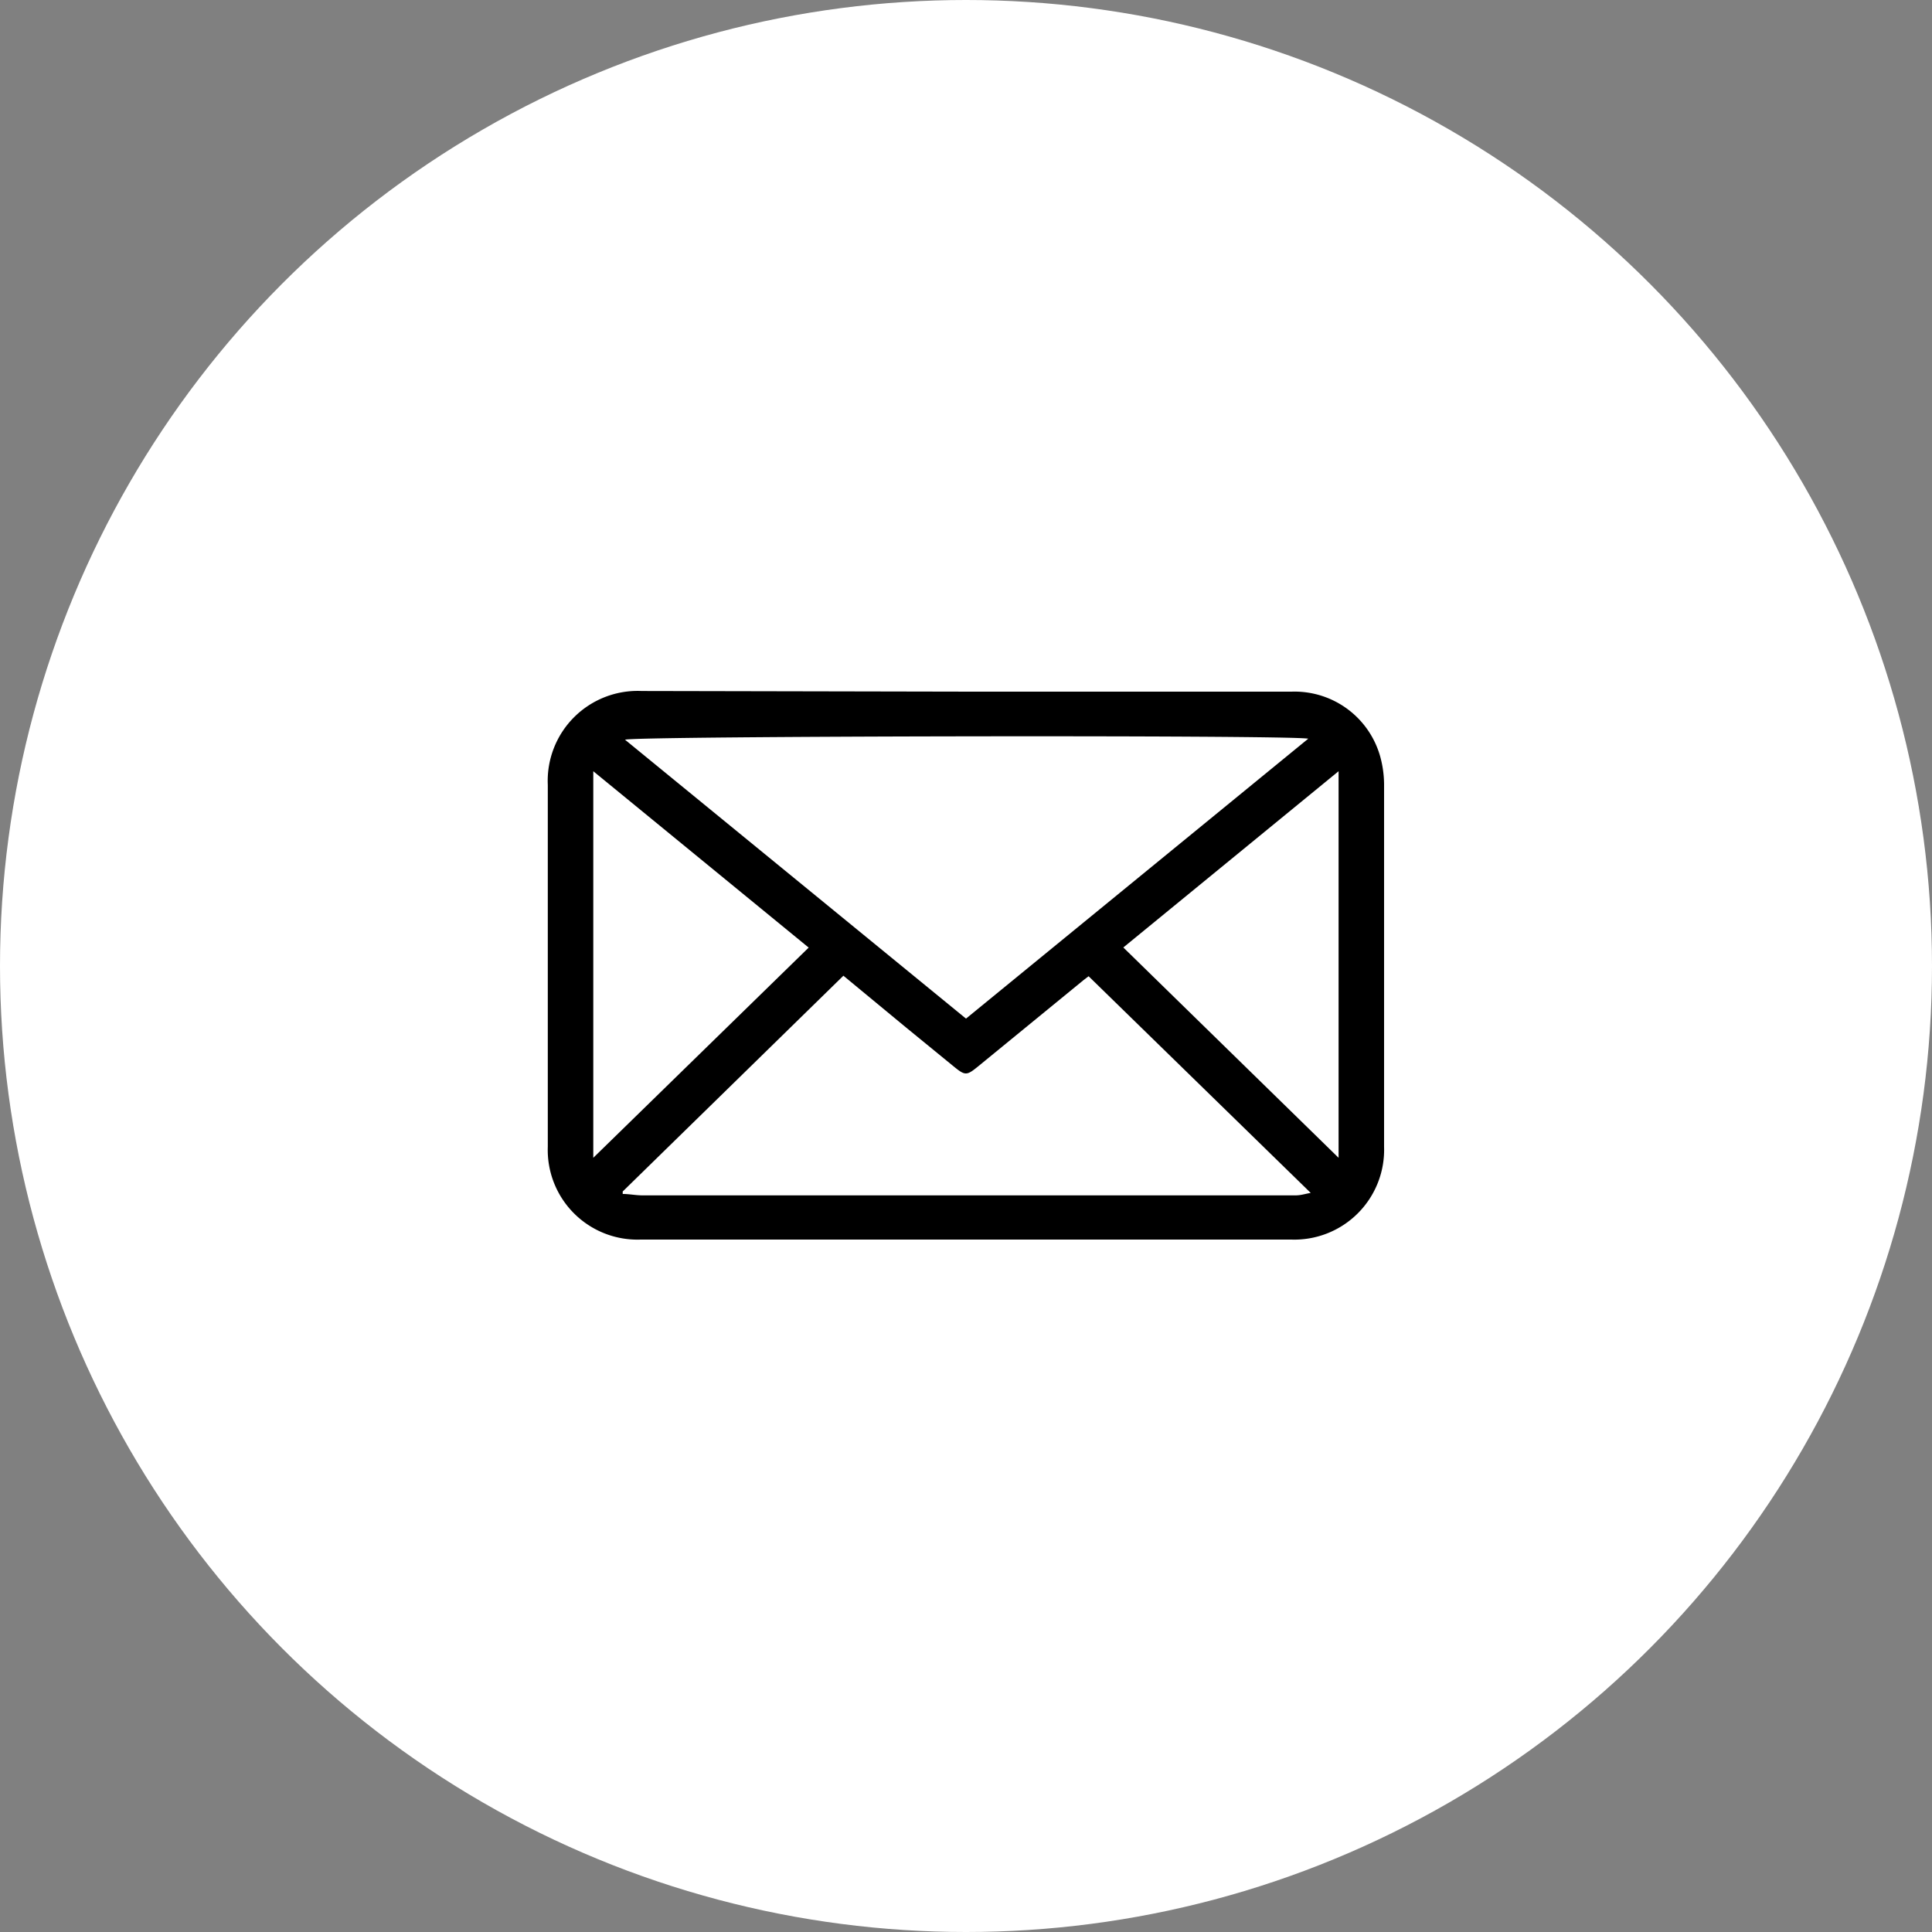 <svg xmlns="http://www.w3.org/2000/svg" viewBox="0 0 149.08 149.08"><rect x="0" y="0" width="149.08" height="149.08" fill="#808080" stroke="none"/><g data-name="Layer 2"><g data-name="Layer 1"><circle cx="74.54" cy="74.54" r="74.54" fill="#fff"/><path d="M74.6 53.37h25.08a6.86 6.86 0 0 1 6.82 5 8.25 8.25 0 0 1 .3 2.12v28a6.93 6.93 0 0 1-7.16 7.16H49.43a6.92 6.92 0 0 1-7.16-7.16V60.57a6.94 6.94 0 0 1 7.25-7.25zm-.06 25.23L100.95 57c-1.52-.3-52.11-.21-52.72.08zM48.05 91.94v.19c.52 0 1 .11 1.57.11h50.31c.47 0 .72-.11 1.21-.19L84 75.33l-.38.29-8.15 6.67c-.88.72-1 .72-1.88 0l-3.67-3-4.84-4zm55.24-2.6V59.51l-16.61 13.6zM45.78 59.51v29.83L62.4 73.12z"/></g></g></svg>